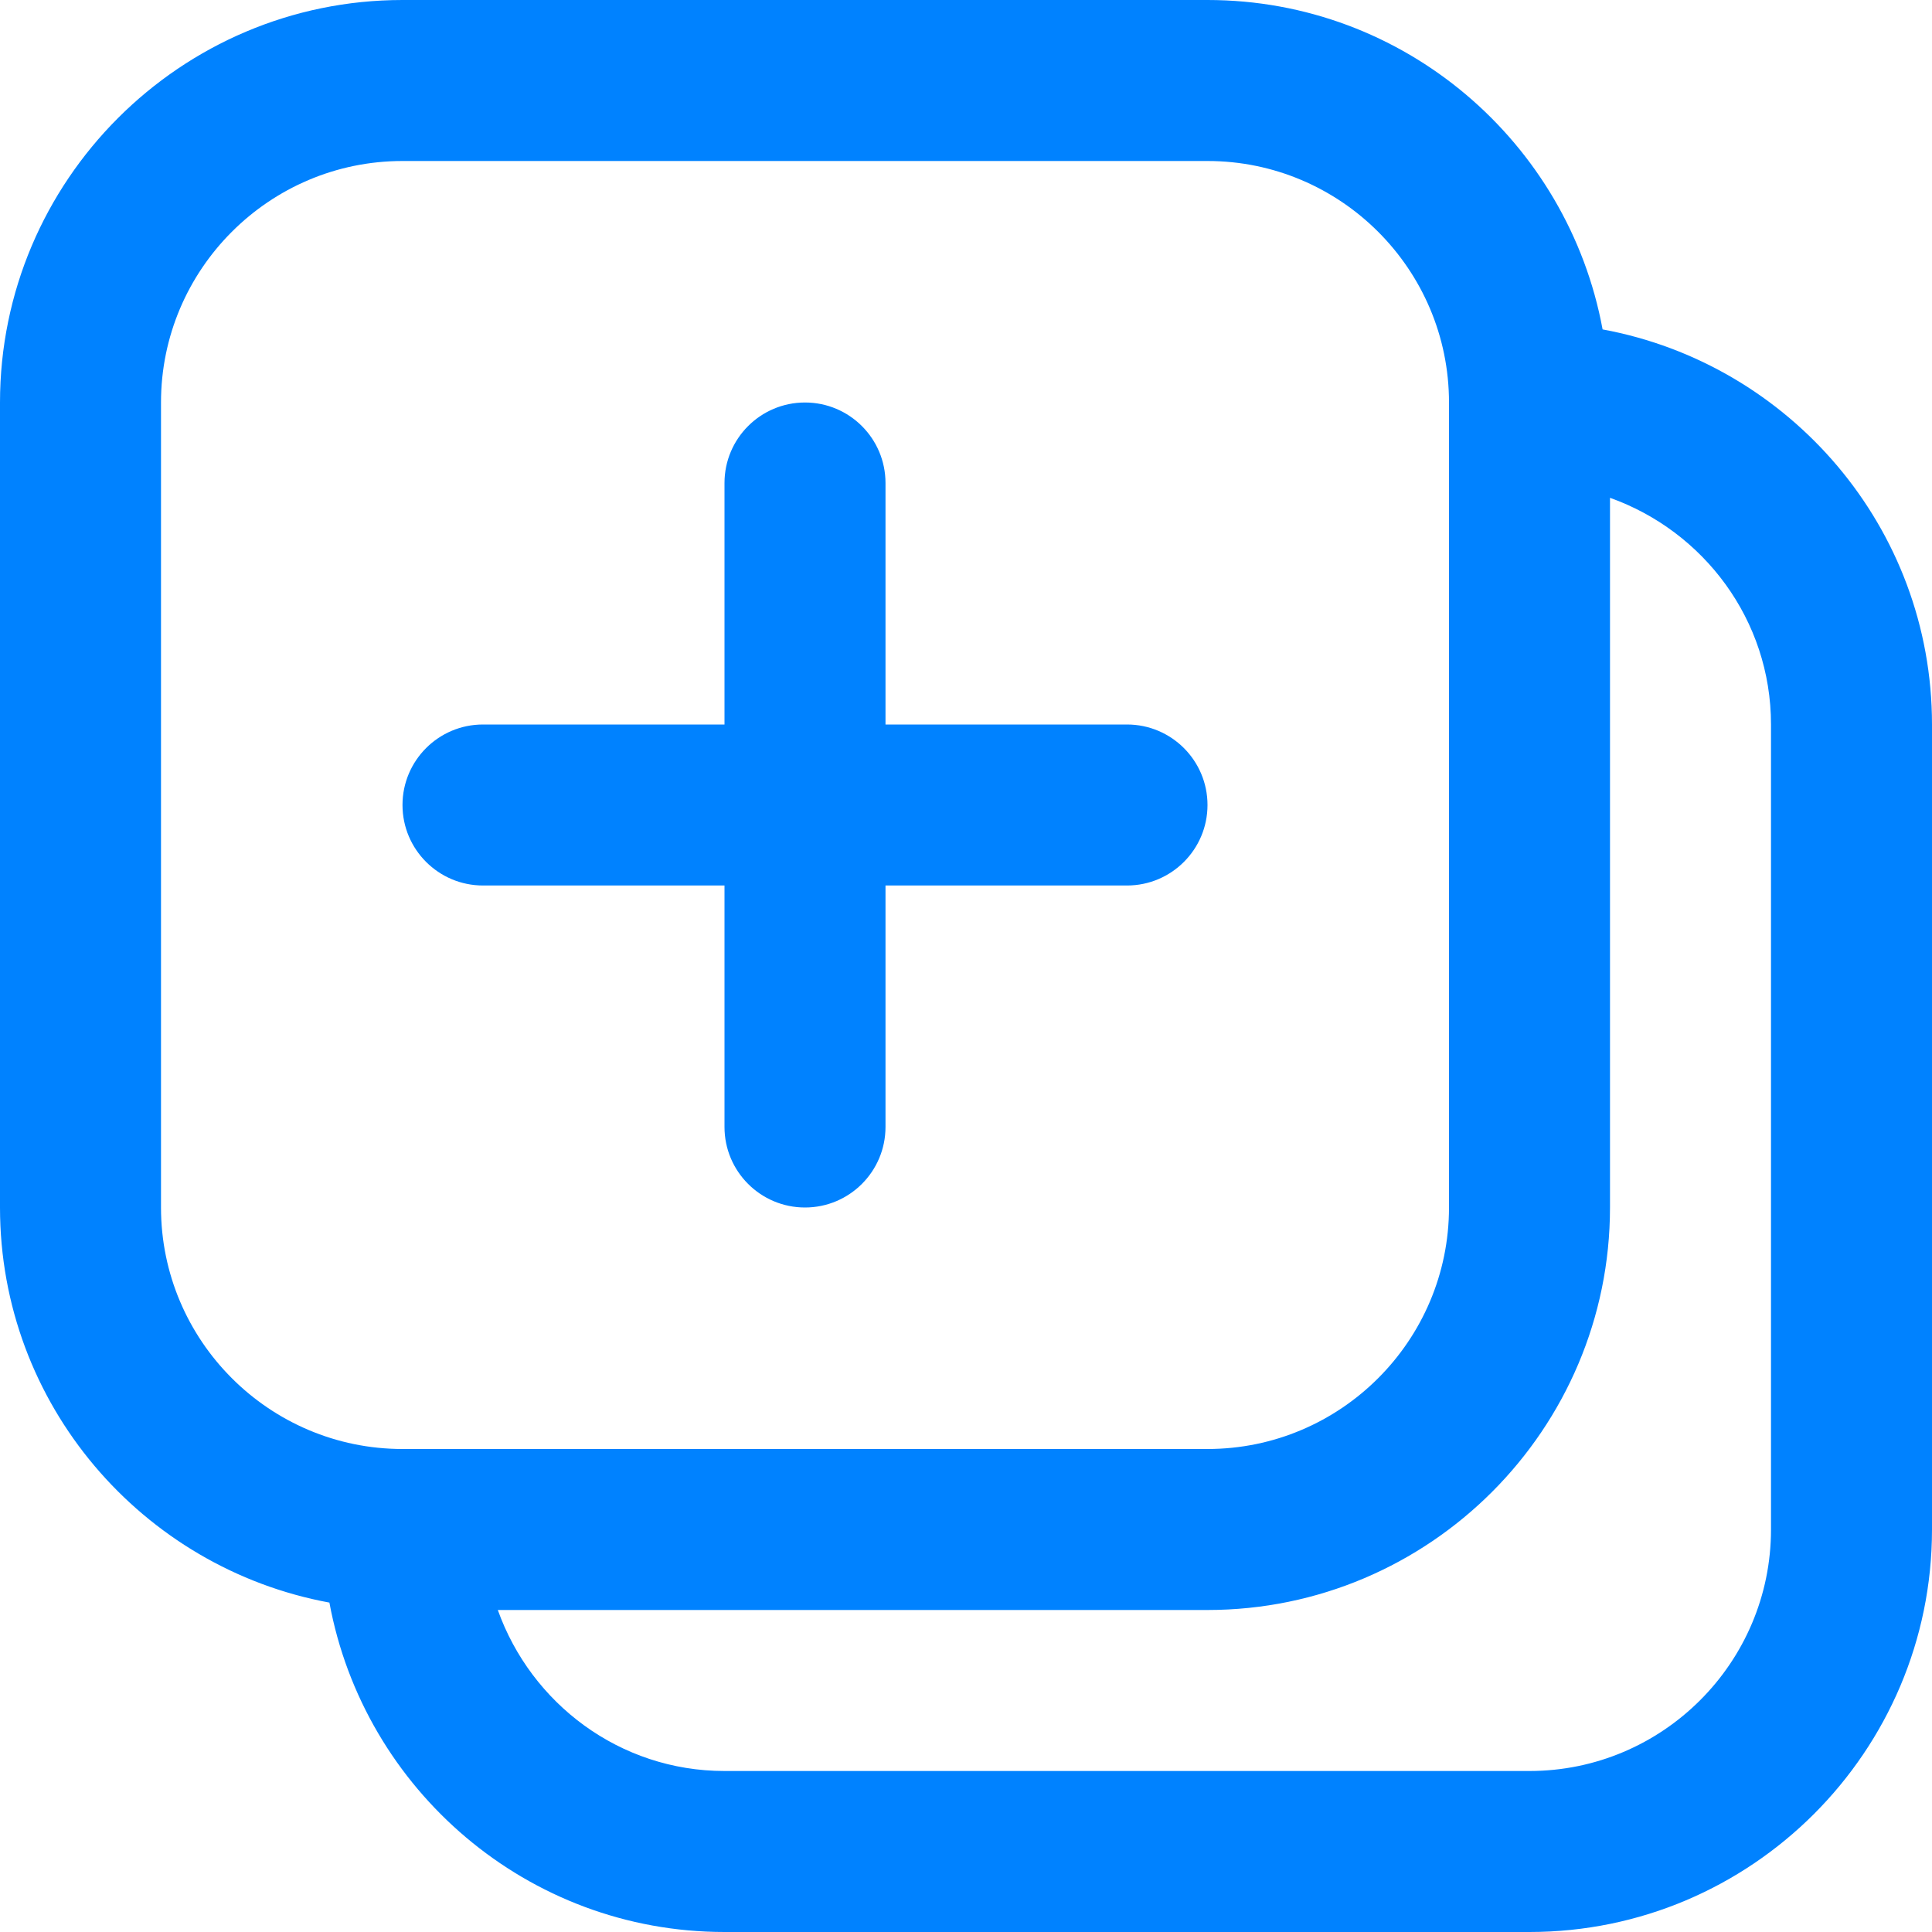 <svg width="24" height="24" viewBox="0 0 24 24" fill="none" xmlns="http://www.w3.org/2000/svg">
<path d="M5 10C5 9.448 5.448 9 6 9H9V6C9 5.448 9.448 5 10 5C10.552 5 11 5.448 11 6V9H14C14.552 9 15 9.448 15 10C15 10.552 14.552 11 14 11H11V14C11 14.552 10.552 15 10 15C9.448 15 9 14.552 9 14V11H6C5.448 11 5 10.552 5 10ZM24 9V19C24 21.757 21.757 24 19 24H9C6.554 24 4.521 22.232 4.092 19.908C1.768 19.479 0 17.446 0 15V5C0 2.243 2.243 0 5 0H15C17.446 0 19.479 1.768 19.908 4.092C22.232 4.521 24 6.554 24 9ZM5 18H15C16.654 18 18 16.654 18 15V5C18 3.346 16.654 2 15 2H5C3.346 2 2 3.346 2 5V15C2 16.654 3.346 18 5 18ZM22 9C22 7.698 21.161 6.598 20 6.184V15C20 17.757 17.757 20 15 20H6.184C6.598 21.161 7.698 22 9 22H19C20.654 22 22 20.654 22 19V9Z" fill="#0082FF"/>
</svg>
